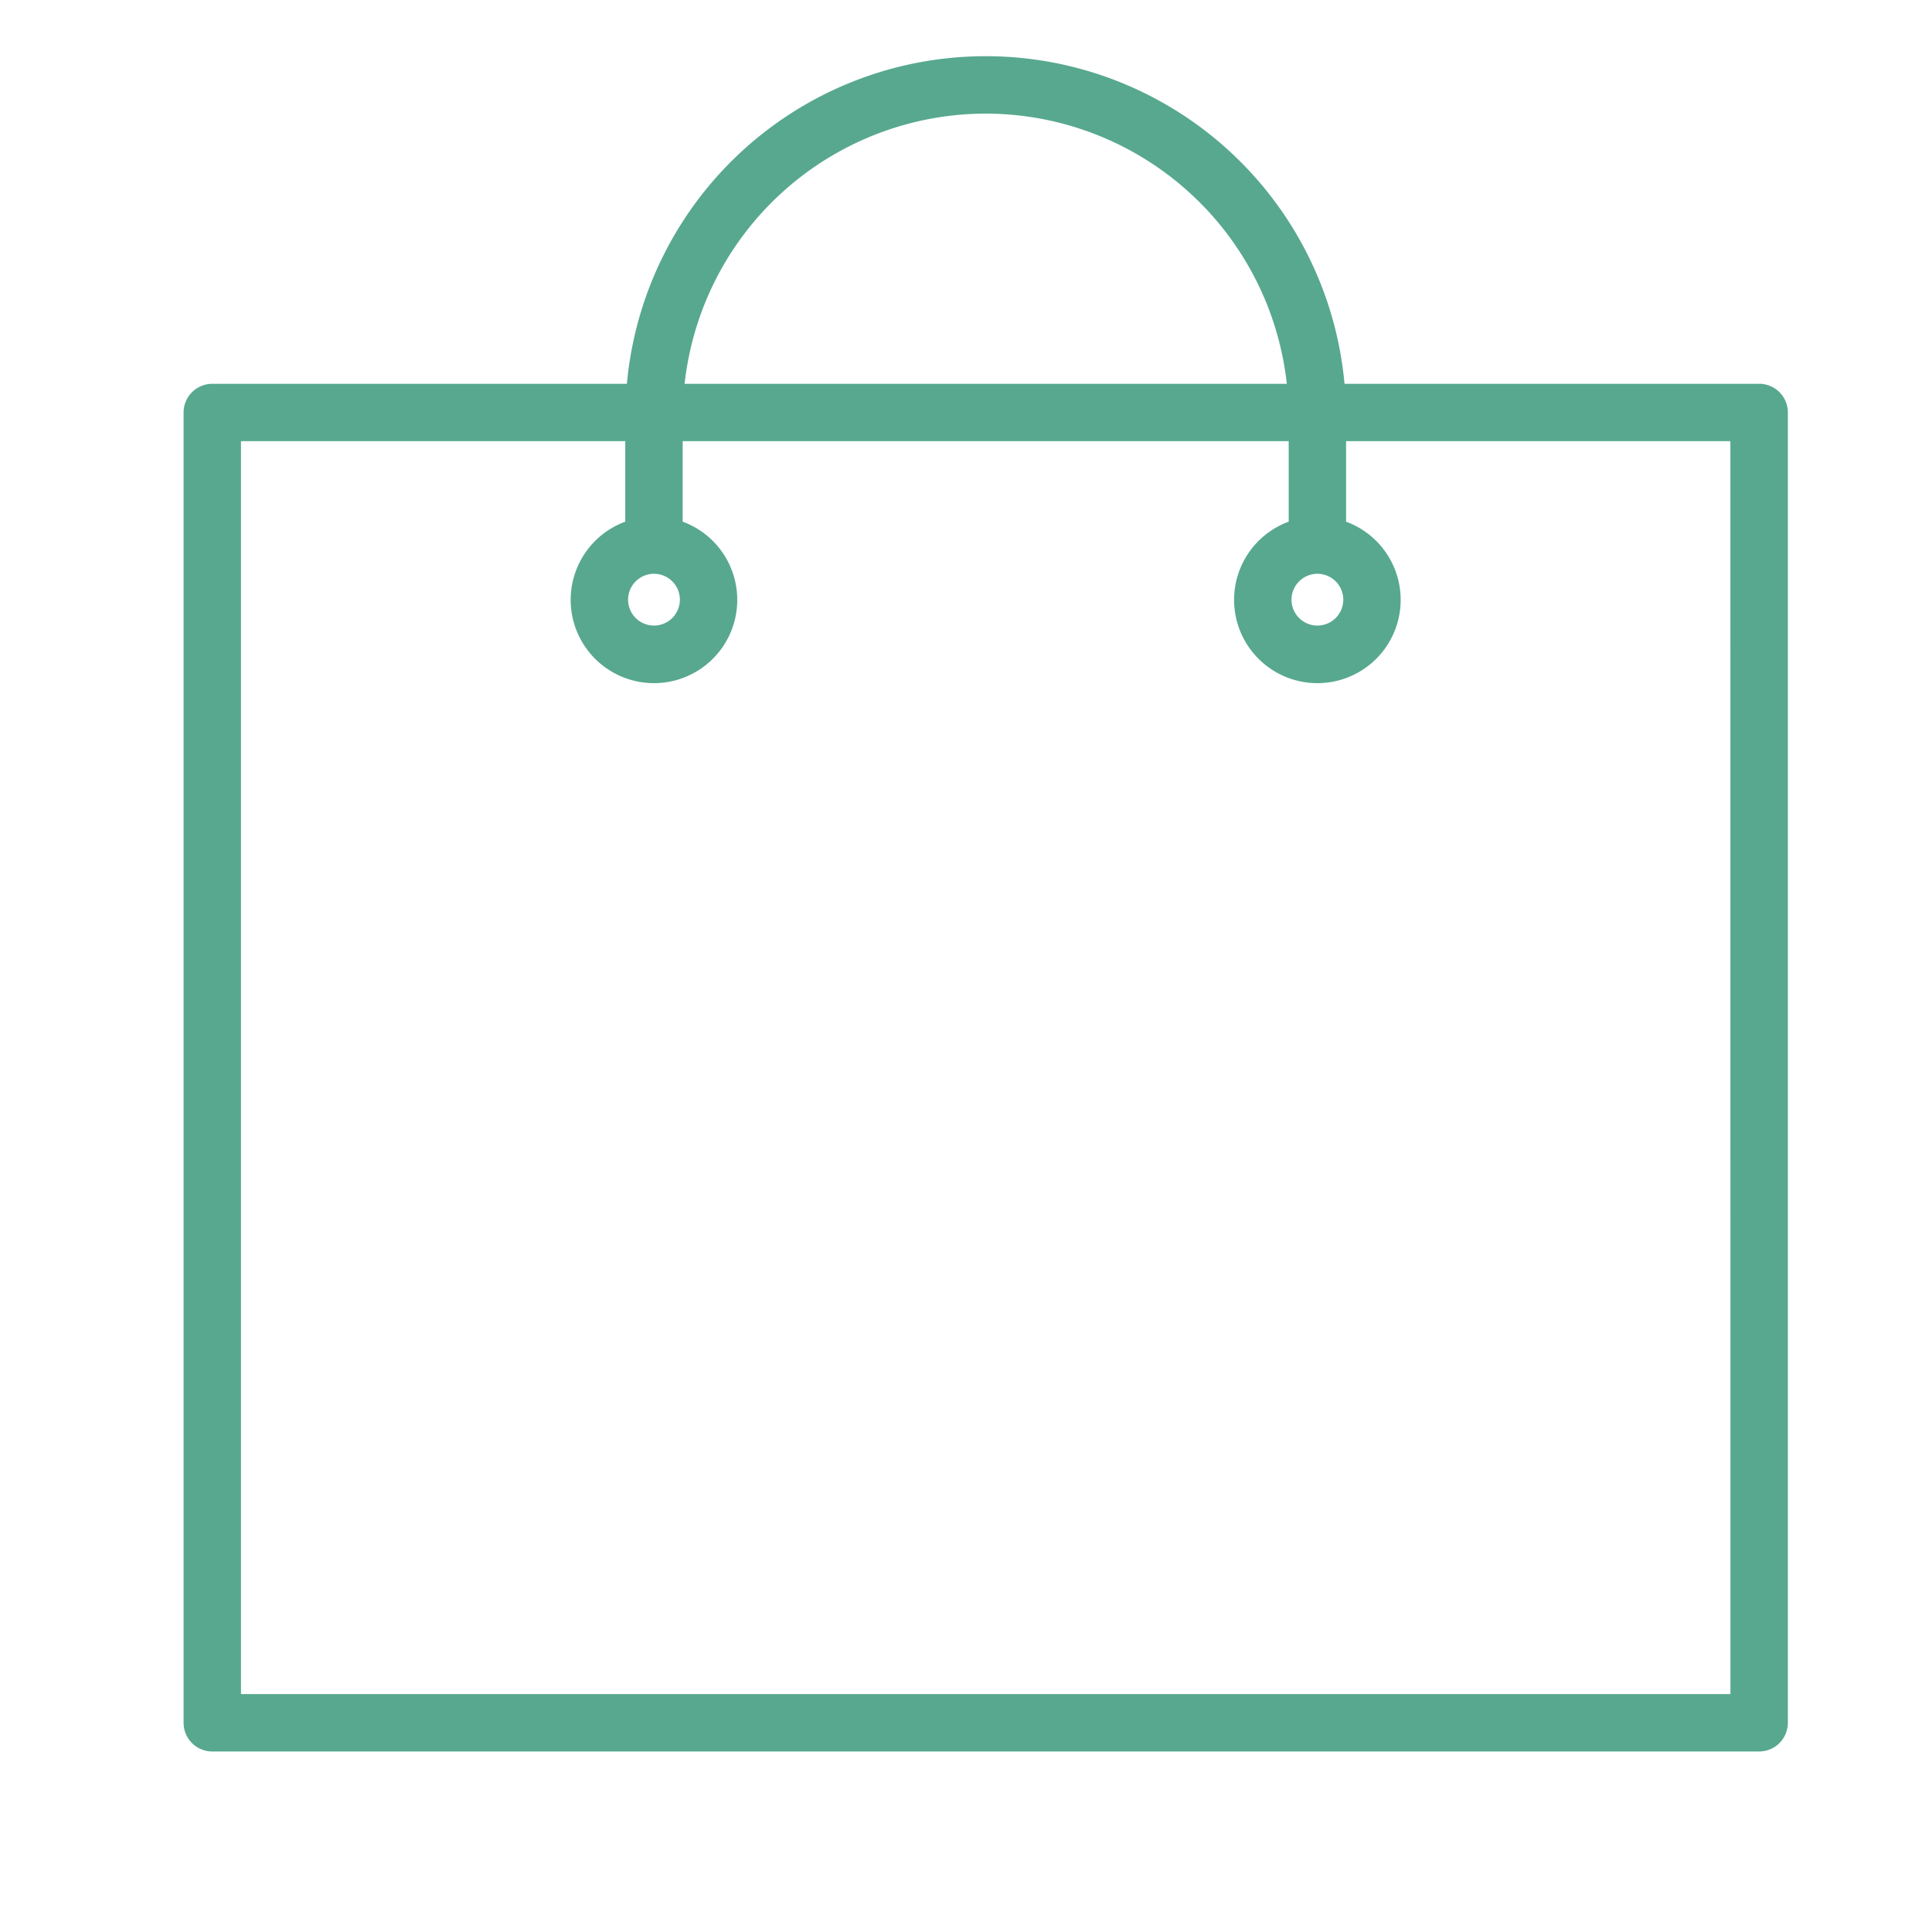 <svg xmlns="http://www.w3.org/2000/svg" xmlns:xlink="http://www.w3.org/1999/xlink" width="92" height="92" viewBox="0 0 92 92">
  <defs>
    <clipPath id="clip-path">
      <rect id="長方形_23237" data-name="長方形 23237" width="92" height="92" transform="translate(723.04 2435)" fill="#fff" stroke="#707070" stroke-width="1"/>
    </clipPath>
    <clipPath id="clip-path-2">
      <rect id="長方形_23205" data-name="長方形 23205" width="79" height="86" transform="translate(-0.332 0)" fill="#57a88f" stroke="#57a88f" stroke-width="1"/>
    </clipPath>
  </defs>
  <g id="graf02_icon03" transform="translate(-723.04 -2435)" clip-path="url(#clip-path)">
    <g id="グループ_10405" data-name="グループ 10405" transform="translate(730.372 2435)">
      <g id="マスクグループ_10404" data-name="マスクグループ 10404" clip-path="url(#clip-path-2)">
        <path id="パス_43817" data-name="パス 43817" d="M74.527,15.6H54.32a16.657,16.657,0,0,0-33.247,0H.867A.866.866,0,0,0,0,16.465V78.86a.866.866,0,0,0,.867.867h73.66a.867.867,0,0,0,.867-.867V16.465a.867.867,0,0,0-.867-.867M53.491,23.646a1.733,1.733,0,1,1-1.733,1.733,1.735,1.735,0,0,1,1.733-1.733M37.7,1.733A14.944,14.944,0,0,1,52.582,15.6H22.811A14.944,14.944,0,0,1,37.7,1.733M21.9,23.646a1.733,1.733,0,1,1-1.733,1.733A1.735,1.735,0,0,1,21.9,23.646M73.66,77.993H1.733V17.332h19.3v4.7a3.466,3.466,0,1,0,1.733,0v-4.7H52.624v4.7a3.466,3.466,0,1,0,1.733,0v-4.7h19.3Z" transform="translate(1.91 3.177)" fill="#57a88f" stroke="#57a88f" stroke-width="1"/>
      </g>
    </g>
  </g>
</svg>
